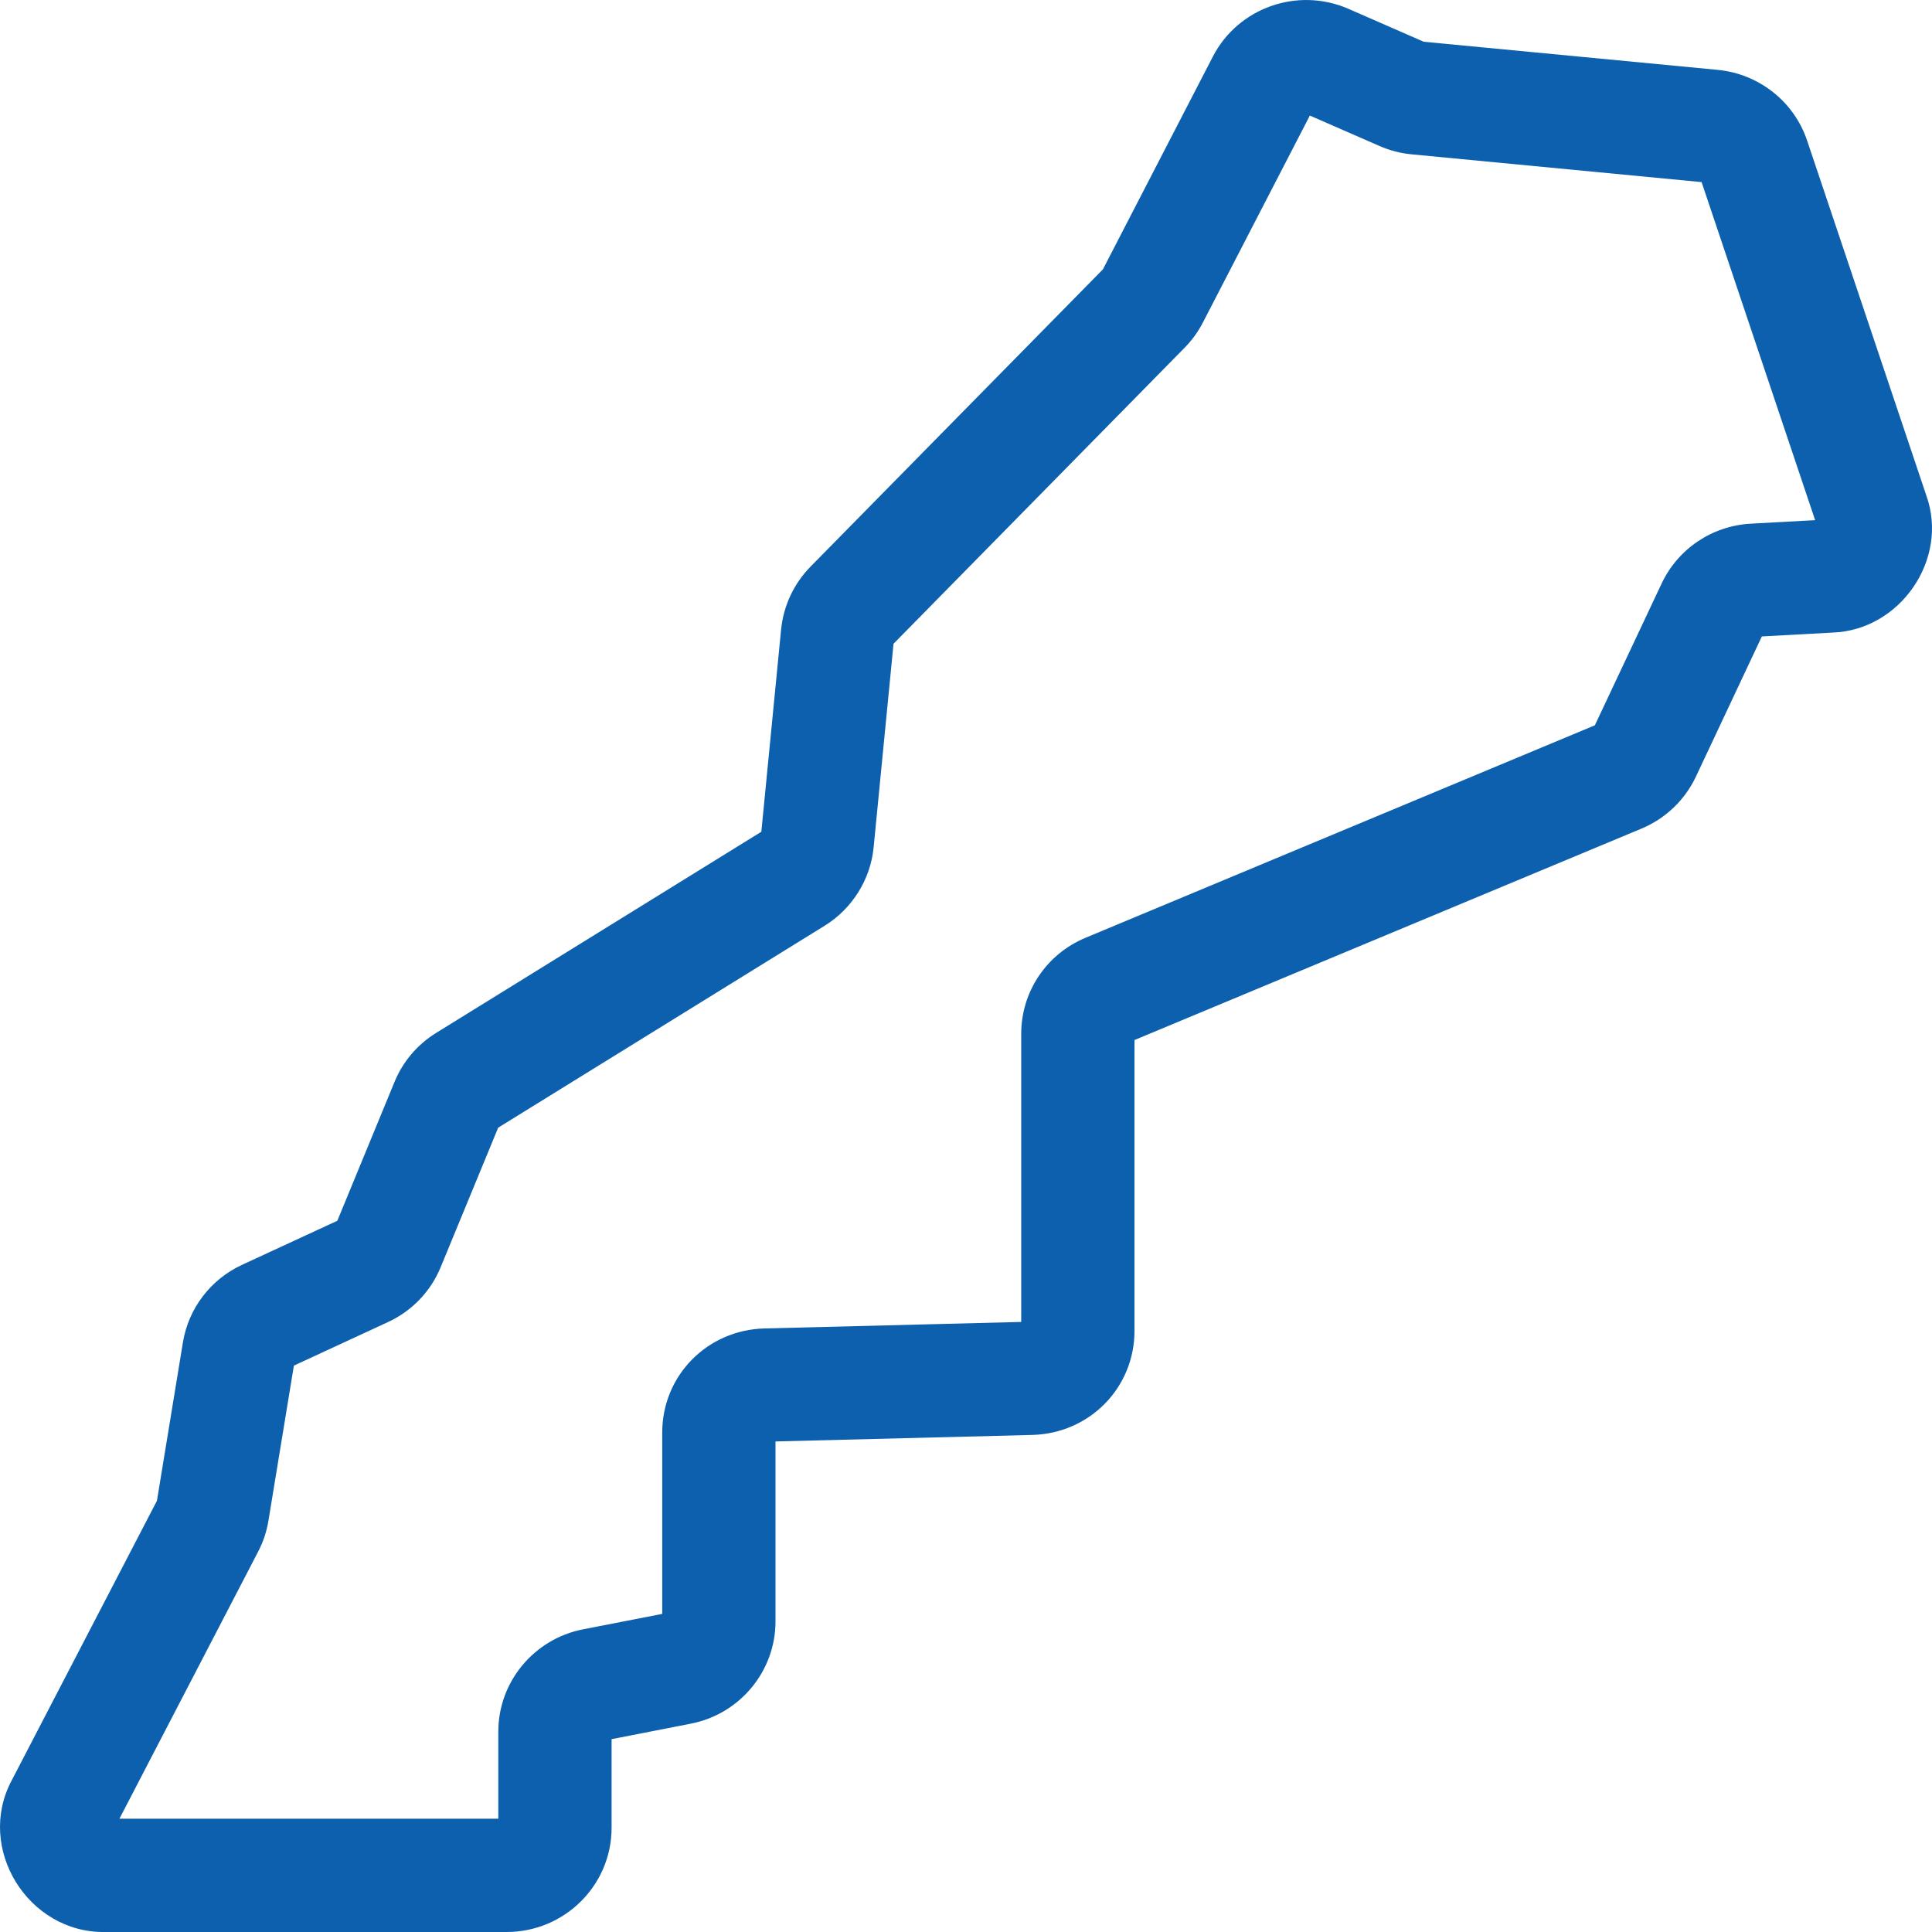 <svg xmlns="http://www.w3.org/2000/svg" viewBox="0 0 43 43" id="linux-morocco-blue">
    <title>cart-blue</title>
    <g id="NDD" stroke="none" stroke-width="1" fill="none" fill-rule="evenodd">
      <g id="Broker-service" transform="translate(-220, -3045)" fill="#0D60AD" fill-rule="nonzero">
        <g id="Group-34" transform="translate(220, 2124)">
          <g id="Sections" transform="translate(0, 603)">
            <g id="morocco" transform="translate(0, 318)">
              <path d="M42.875,11.032 L40.221,3.13 C39.93,2.261 39.148,1.643 38.23,1.555 L31.687,0.929 L30.013,0.197 C28.884,-0.297 27.557,0.169 26.994,1.26 L24.547,5.995 L18.038,12.613 C17.669,12.989 17.437,13.485 17.385,14.008 L16.945,18.512 L9.709,22.988 C9.29,23.247 8.969,23.624 8.782,24.077 L7.508,27.17 L5.389,28.15 C4.688,28.474 4.195,29.12 4.071,29.878 L3.493,33.402 L0.264,39.619 C-0.55,41.134 0.625,43.028 2.339,43 L11.277,43 C12.565,43 13.612,41.96 13.612,40.682 L13.612,38.708 L15.376,38.363 C16.468,38.15 17.26,37.194 17.26,36.089 L17.26,32.082 L22.975,31.937 C24.251,31.904 25.25,30.886 25.25,29.62 L25.25,23.148 L36.534,18.442 C37.069,18.218 37.499,17.808 37.745,17.286 L39.213,14.165 L40.788,14.079 C42.29,14.027 43.38,12.45 42.875,11.032 L42.875,11.032 Z M38.969,11.655 C38.108,11.702 37.347,12.213 36.982,12.988 L35.496,16.143 L24.16,20.872 C23.291,21.234 22.729,22.073 22.729,23.009 L22.729,29.422 L17.014,29.567 C15.739,29.6 14.739,30.618 14.739,31.884 L14.739,35.92 L12.975,36.264 C11.884,36.477 11.091,37.434 11.091,38.538 L11.091,40.479 L2.658,40.479 L5.746,34.533 C5.859,34.316 5.936,34.084 5.975,33.843 L6.541,30.394 L8.633,29.426 C9.168,29.179 9.585,28.745 9.808,28.203 L11.088,25.098 L18.354,20.604 C18.967,20.225 19.374,19.574 19.444,18.861 L19.887,14.328 L26.365,7.74 C26.529,7.574 26.665,7.386 26.772,7.179 L29.153,2.572 L30.702,3.249 C30.93,3.349 31.171,3.412 31.419,3.435 L37.872,4.053 L40.399,11.577 L38.969,11.655 Z" id="Shape"></path>
            </g>
          </g>
        </g>
      </g>
    </g>
  </svg>
